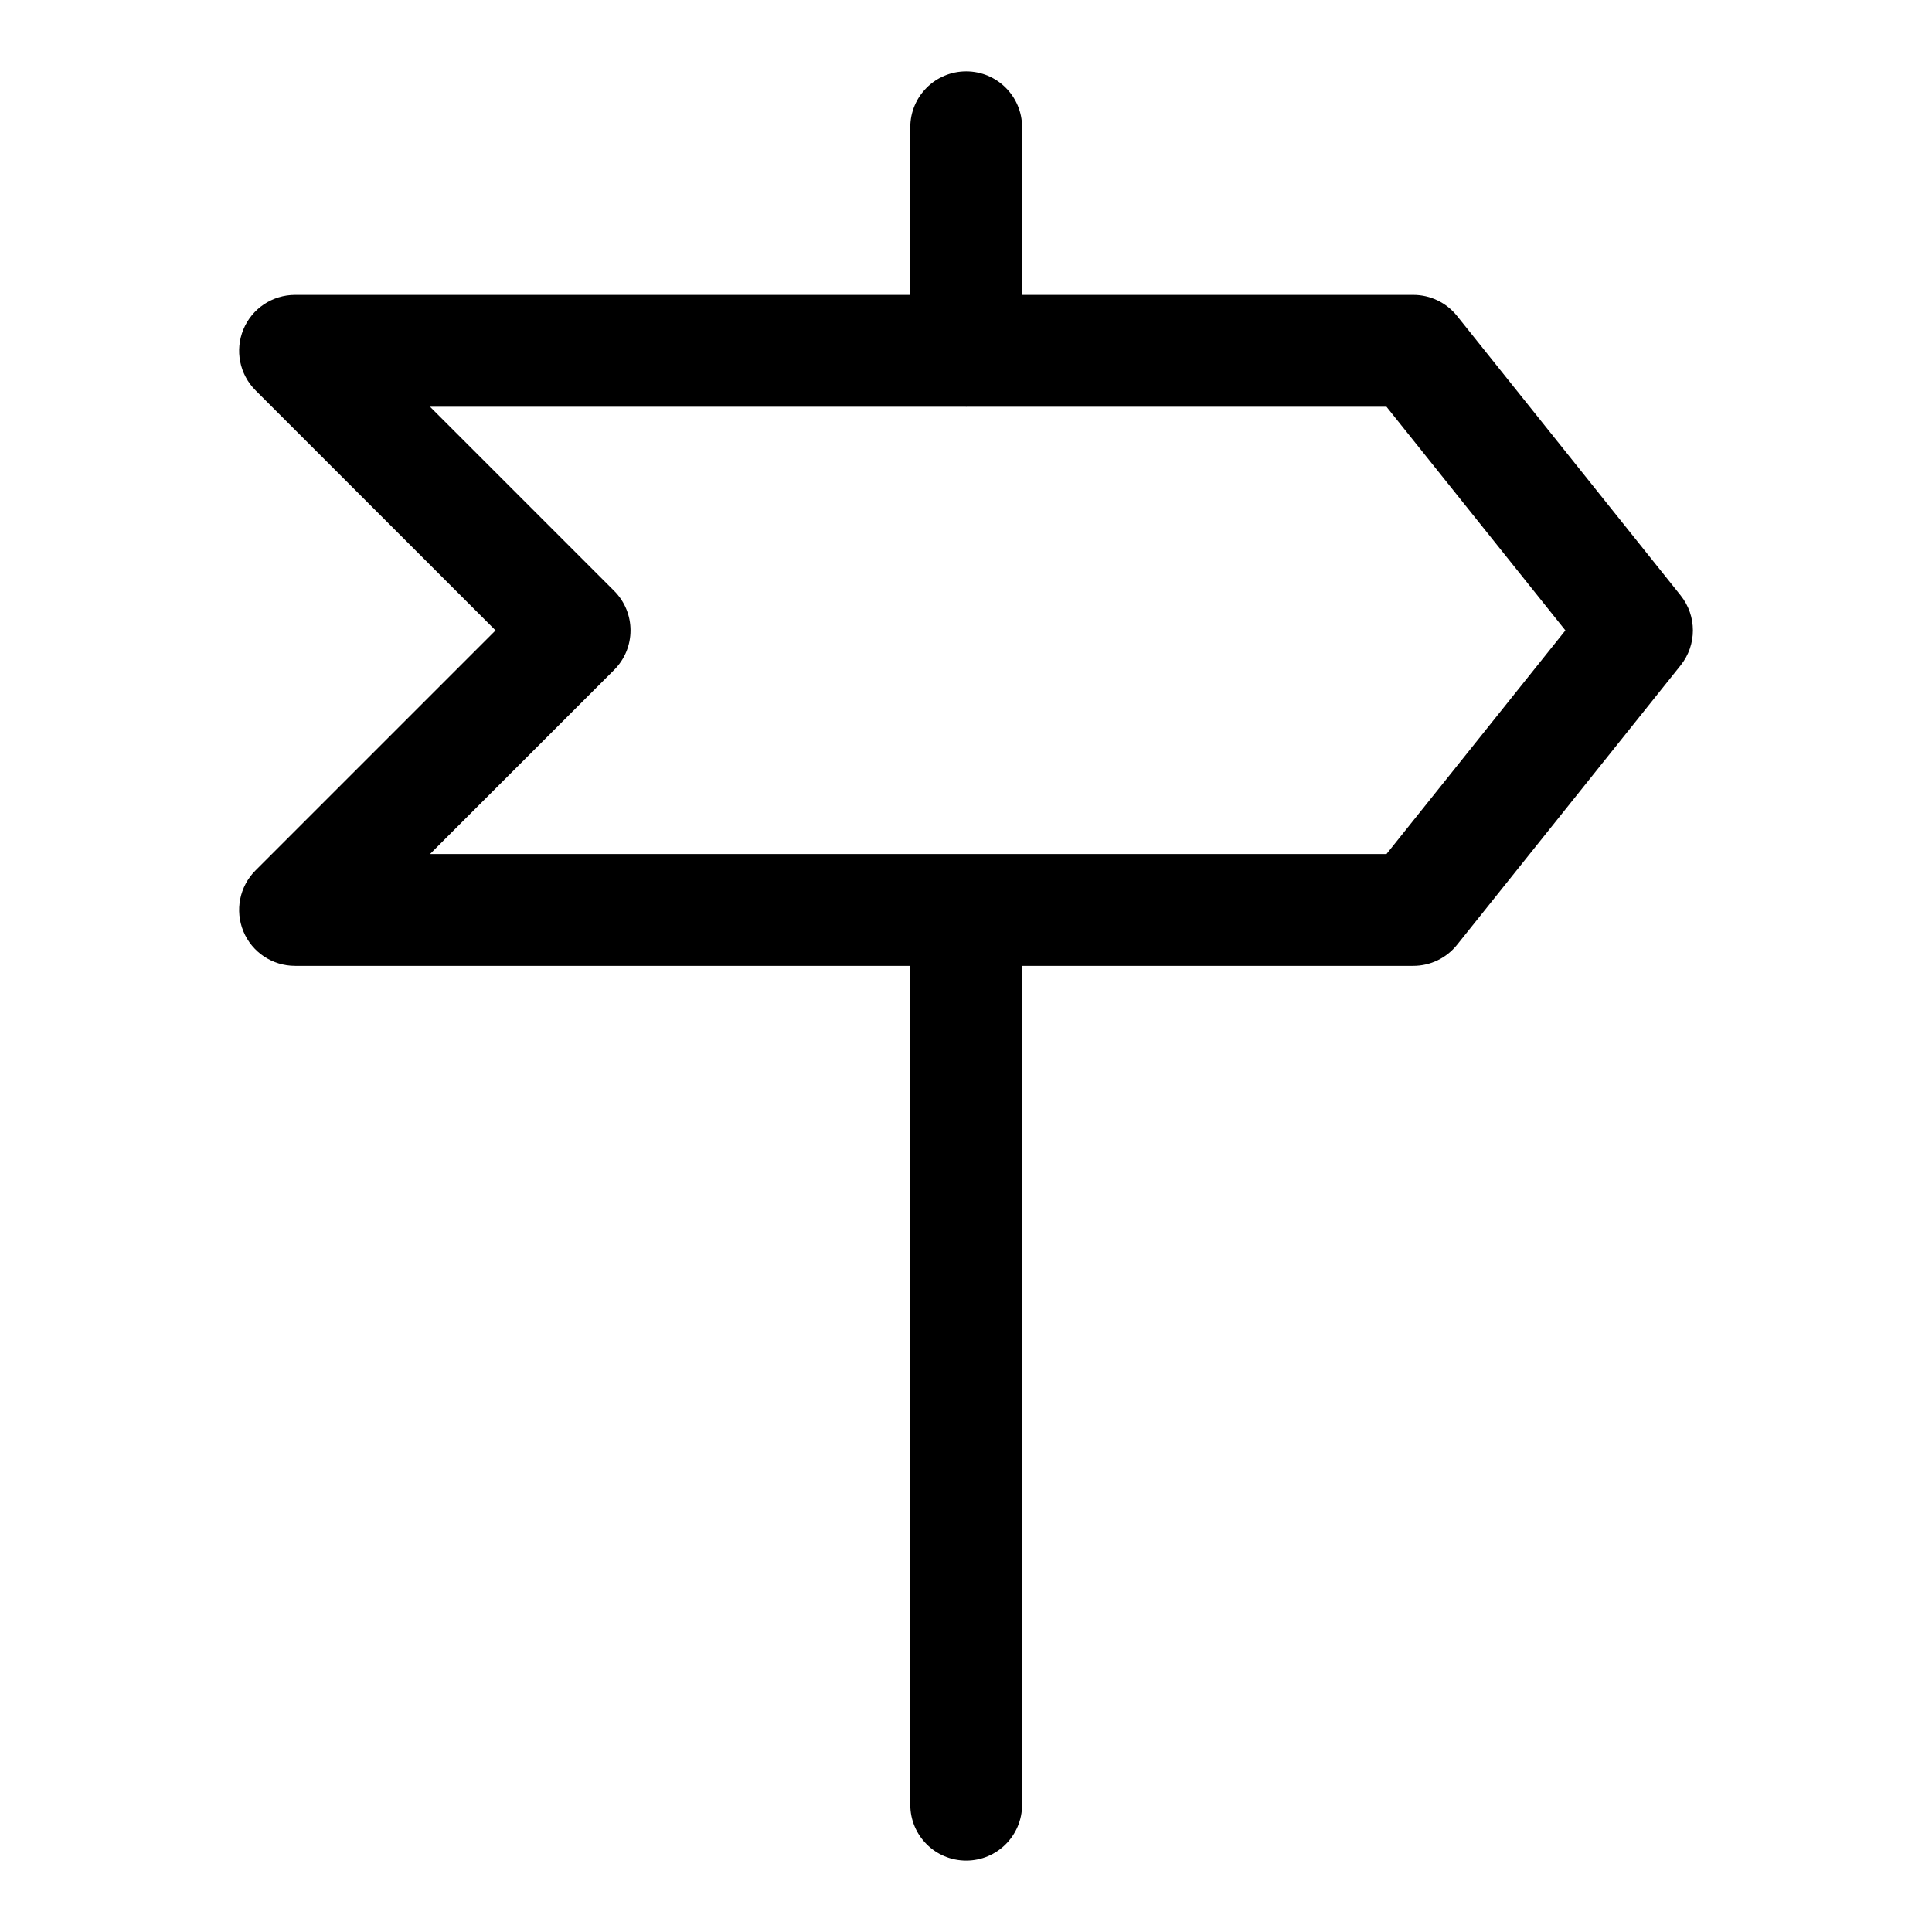 <?xml version="1.0" encoding="UTF-8"?>
<!-- Uploaded to: ICON Repo, www.svgrepo.com, Generator: ICON Repo Mixer Tools -->
<svg fill="#000000" width="800px" height="800px" version="1.1" viewBox="144 144 512 512" xmlns="http://www.w3.org/2000/svg">
 <path d="m589.39 301.8-59.273-74.09c-2.812-3.512-7.066-5.559-11.57-5.559h-103.68l-0.004-44.422c0-8.195-6.625-14.816-14.816-14.816-8.195 0-14.816 6.625-14.816 14.816v44.426l-163.04-0.004c-5.988 0-11.41 3.602-13.691 9.145-2.297 5.543-1.023 11.914 3.215 16.152l63.613 63.613-63.613 63.613c-4.238 4.238-5.512 10.609-3.215 16.152 2.281 5.539 7.703 9.141 13.691 9.141h163.04v222.3c0 8.195 6.625 14.816 14.816 14.816 8.195 0 14.816-6.625 14.816-14.816v-222.3h103.68c4.504 0 8.758-2.043 11.574-5.559l59.273-74.09c4.324-5.406 4.324-13.113-0.004-18.52zm-77.957 68.531h-253.48l48.797-48.797c5.793-5.793 5.793-15.16 0-20.953l-48.797-48.793h141.94c0.043 0 0.09 0.031 0.148 0.031 0.043 0 0.09-0.031 0.148-0.031h111.24l47.418 59.273z"/>
</svg>
